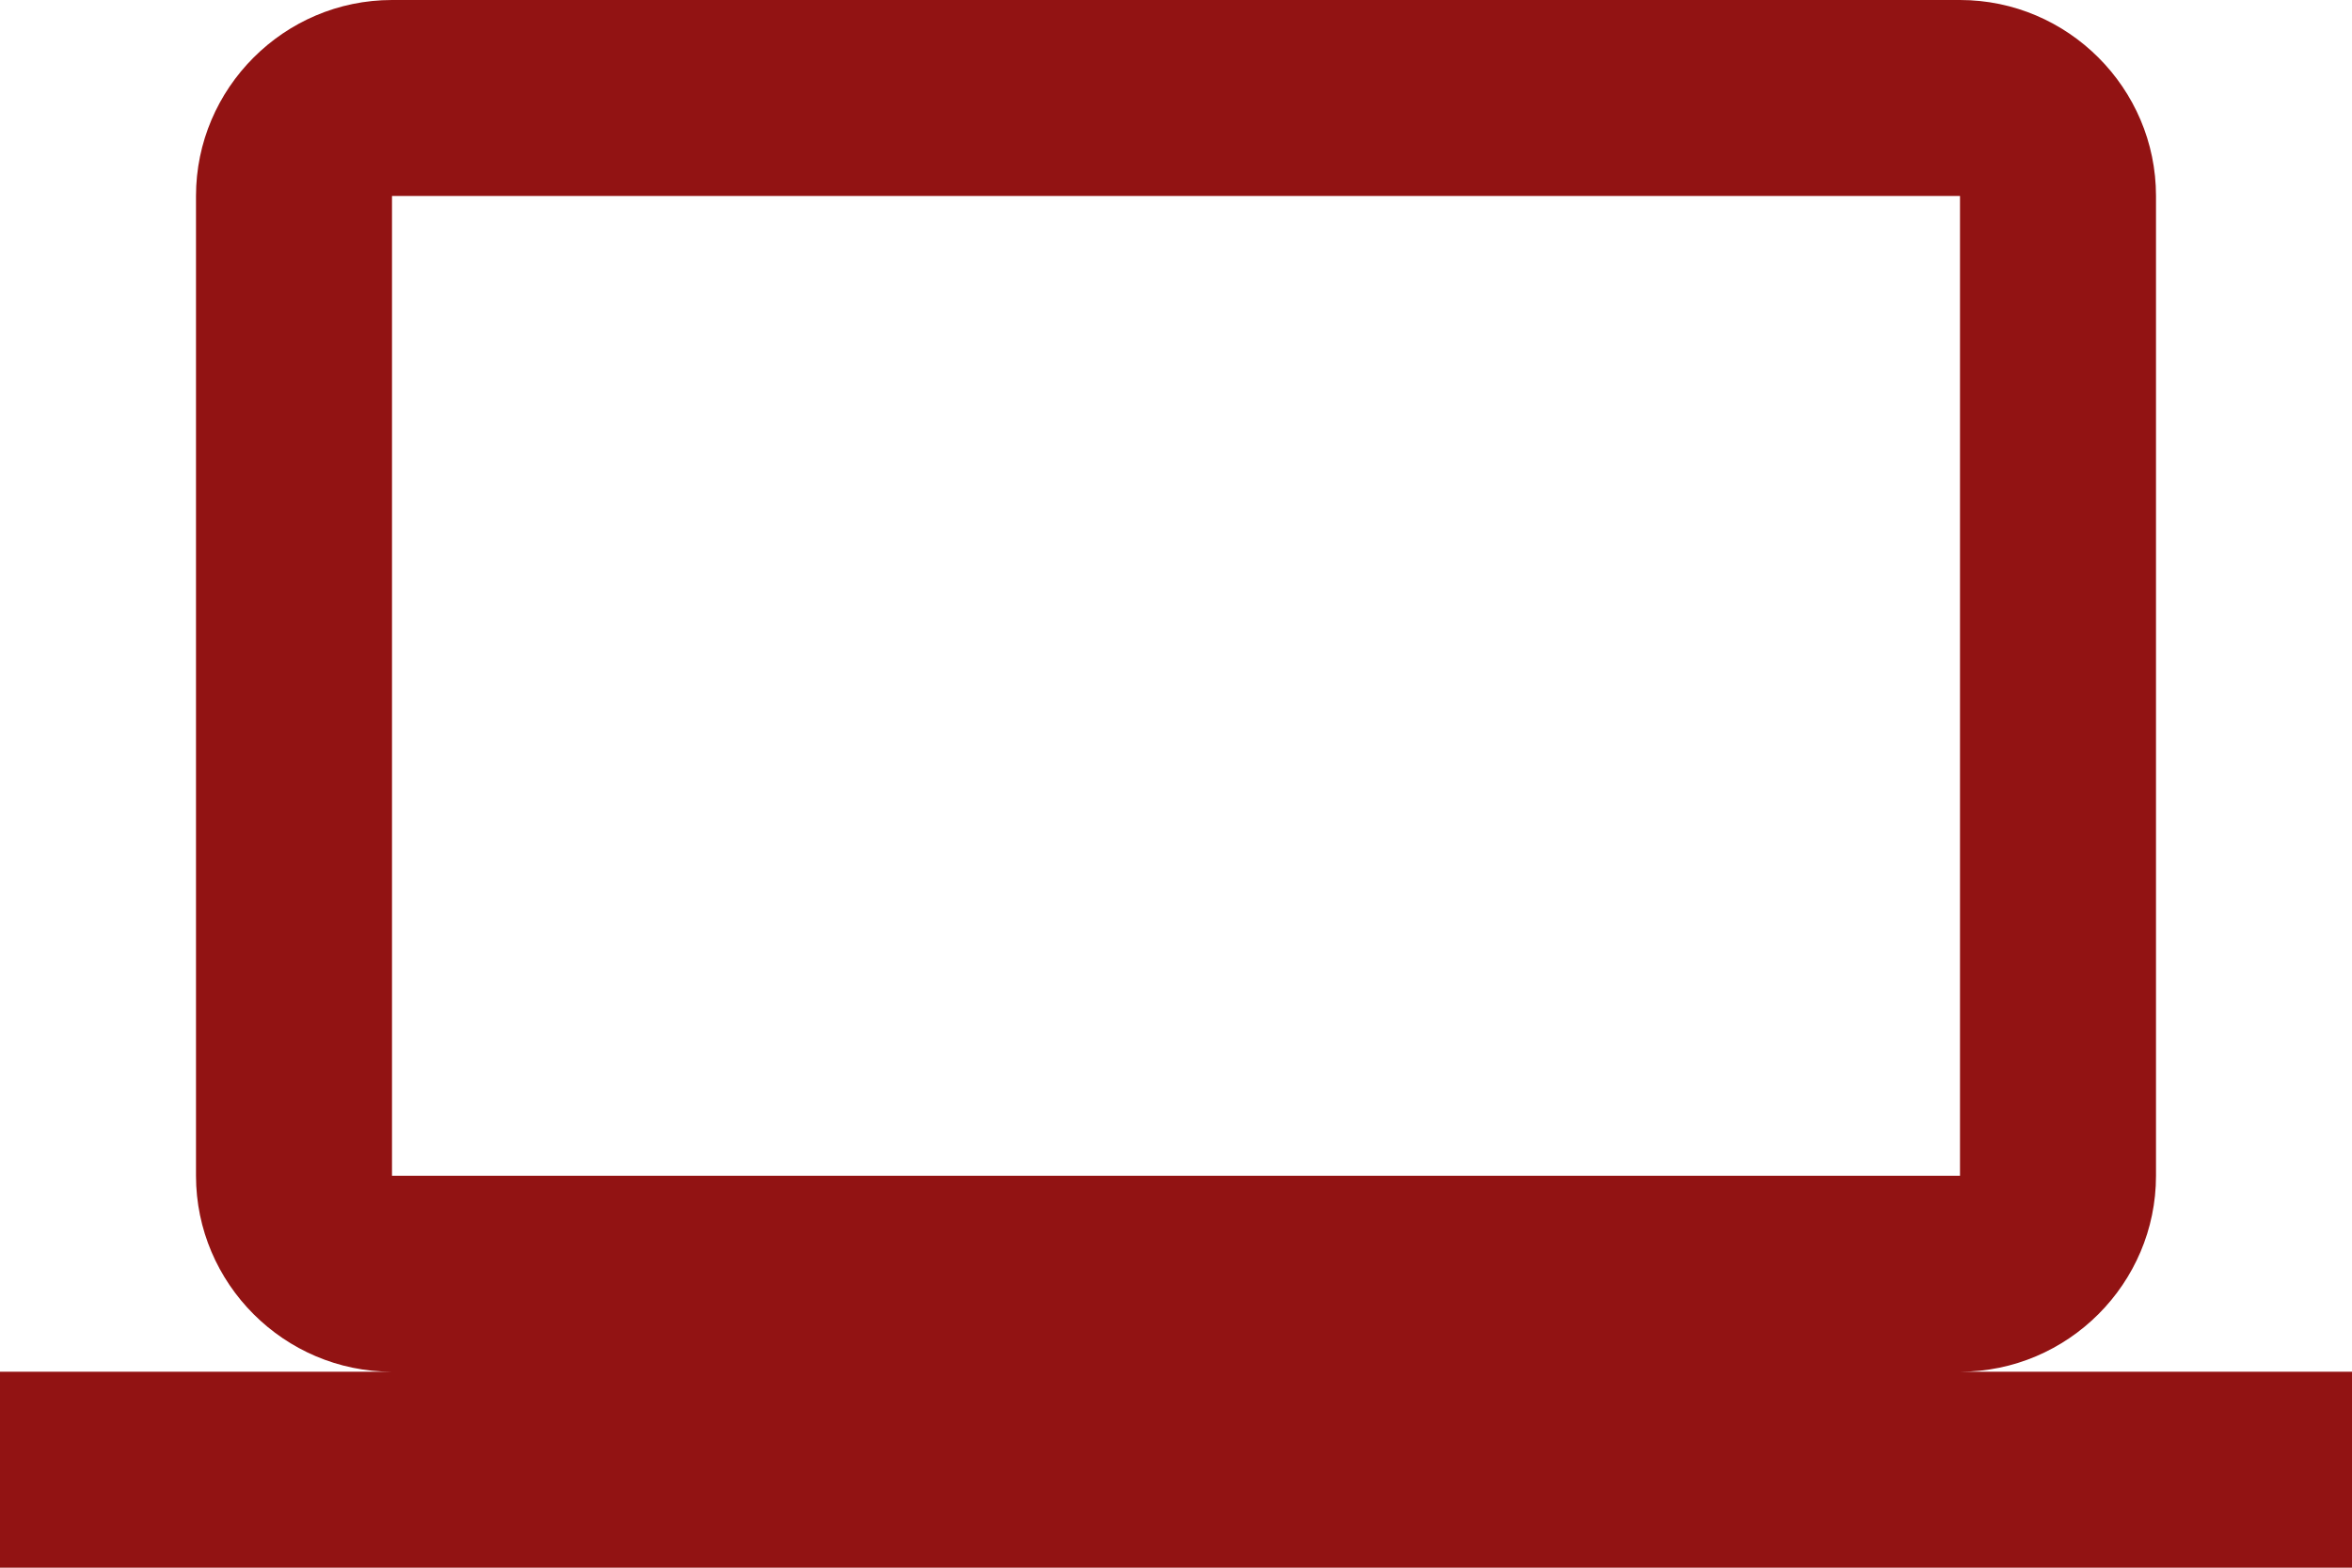 <svg width="60" height="40" viewBox="0 0 60 40" fill="none" xmlns="http://www.w3.org/2000/svg">
<path d="M50 35C52.75 35 55 32.75 55 30V5C55 2.25 52.75 0 50 0H10C7.25 0 5 2.25 5 5V30C5 32.75 7.25 35 10 35H0V40H60V35H50ZM10 5H50V30H10V5Z" fill="#921313"/>
</svg>
